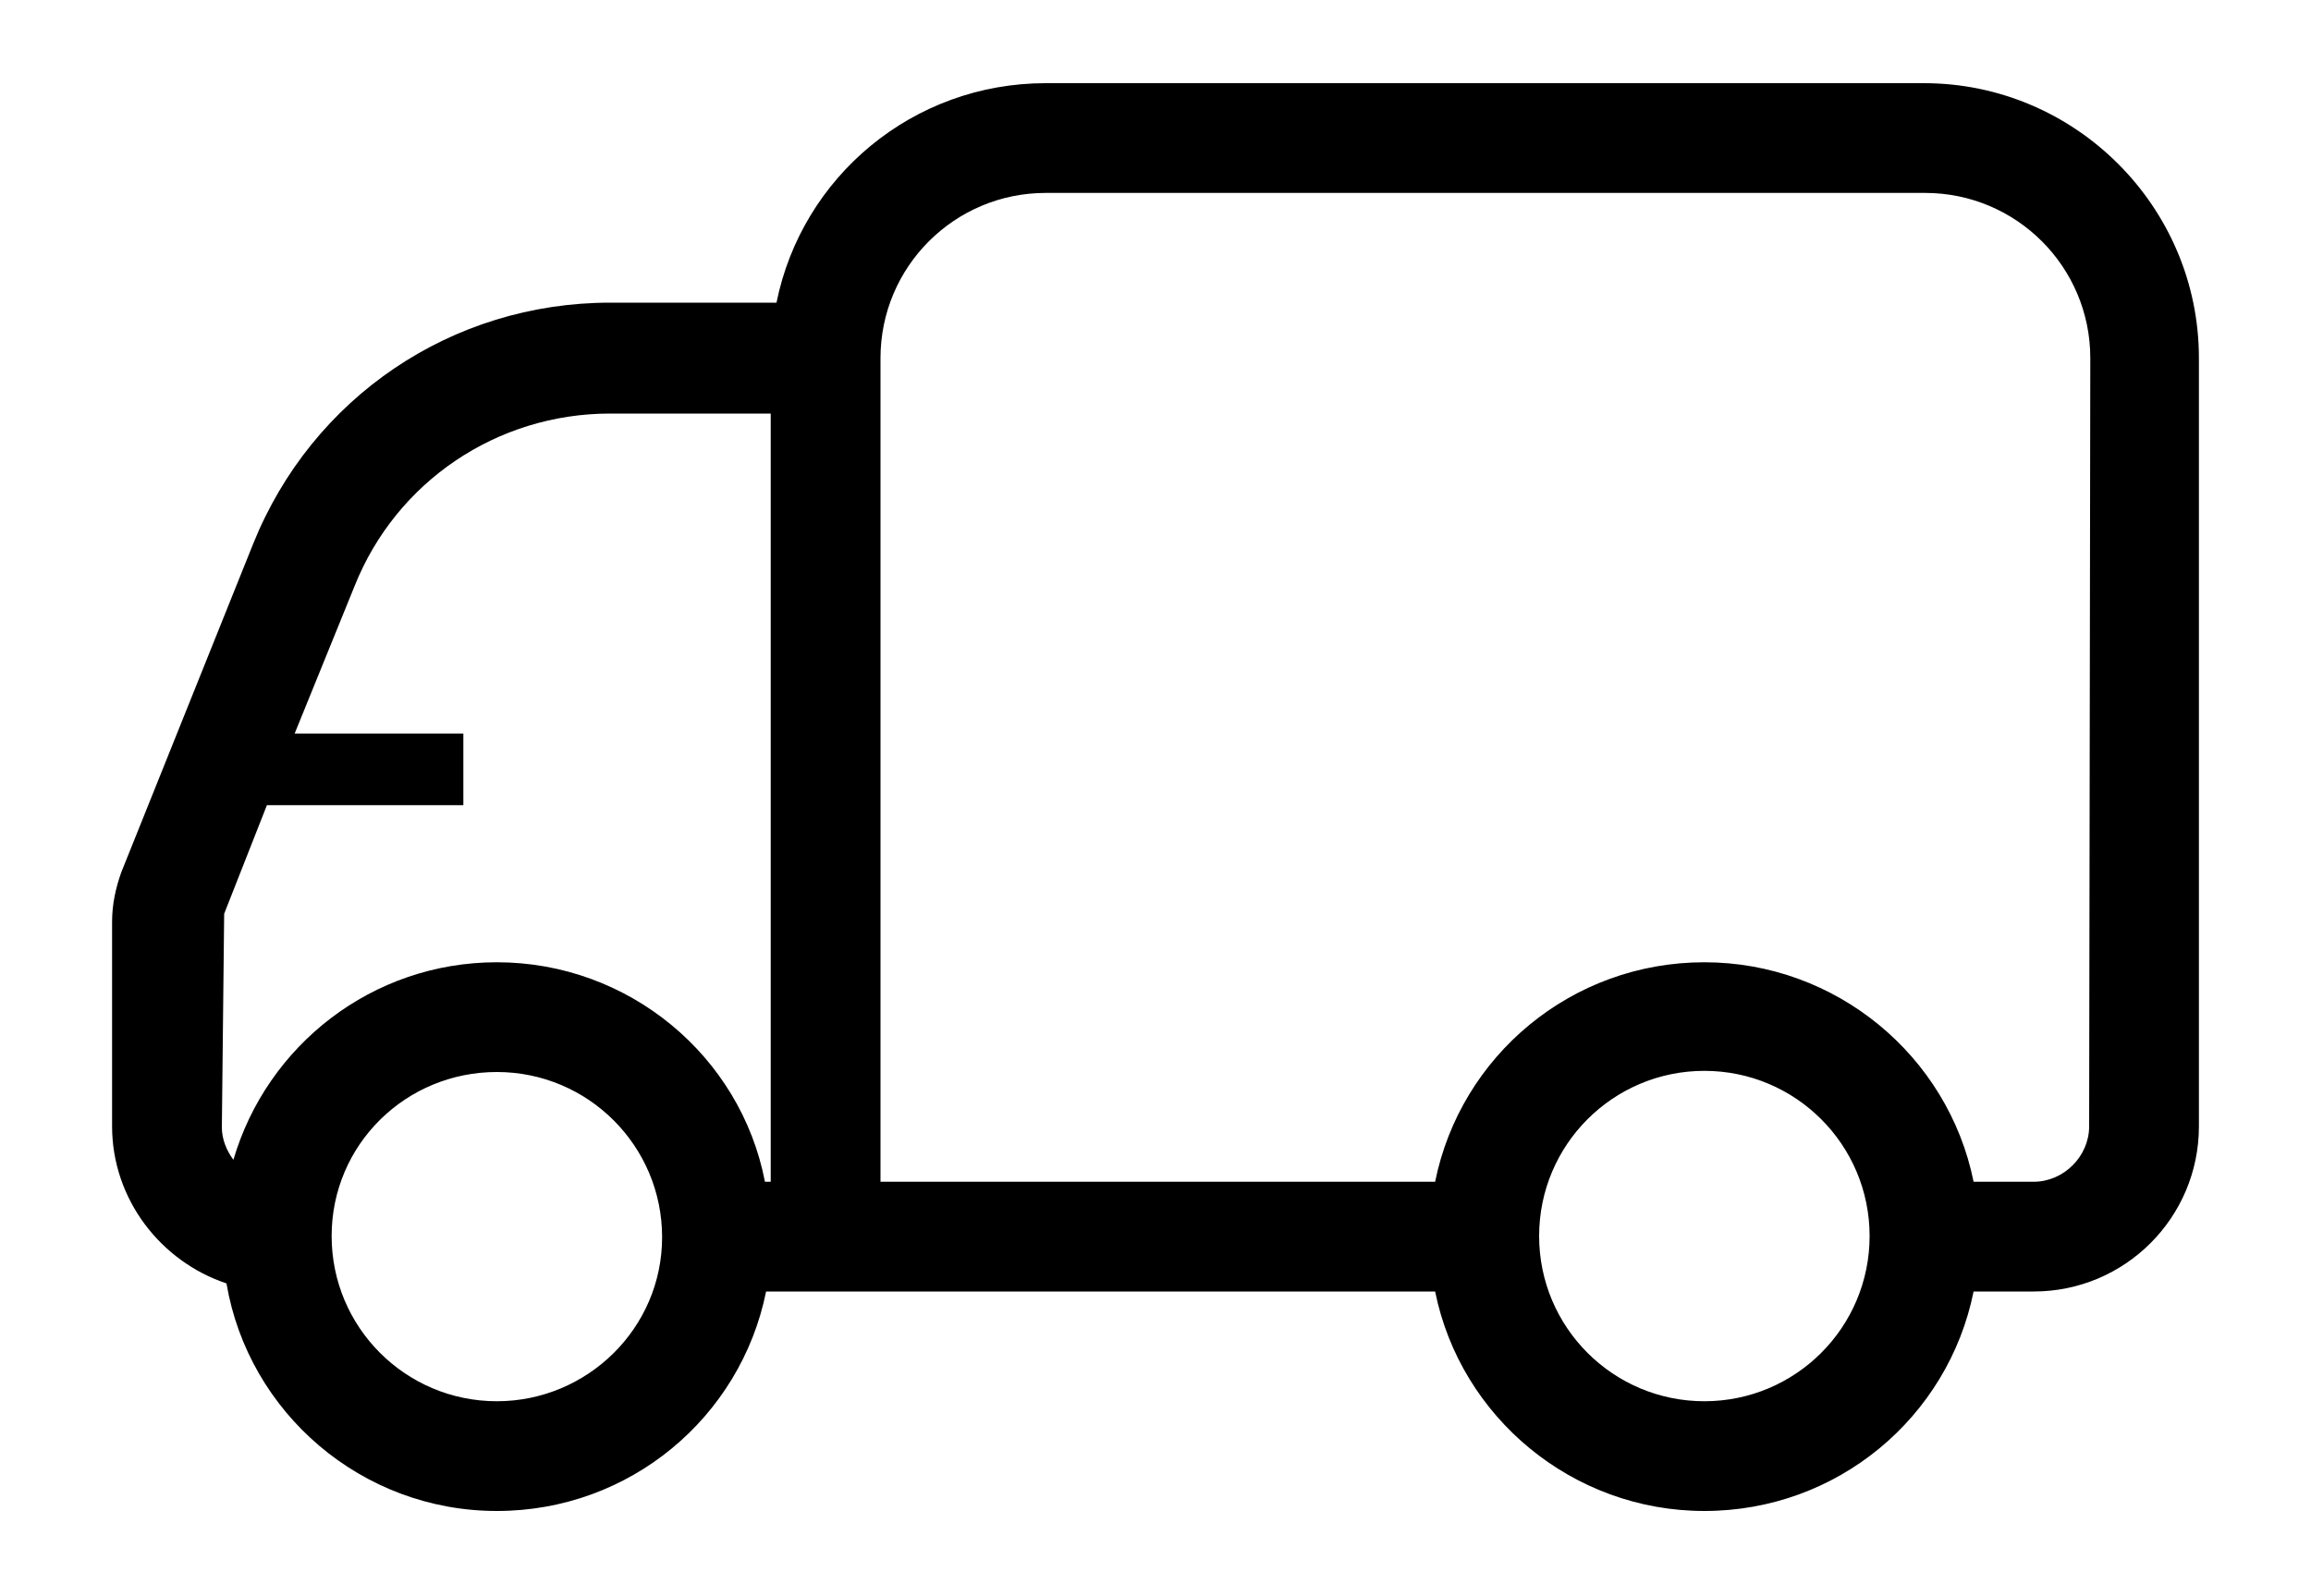 <?xml version="1.0" encoding="utf-8"?>
<!-- Generator: Adobe Illustrator 24.0.1, SVG Export Plug-In . SVG Version: 6.00 Build 0)  -->
<svg version="1.1" id="Layer_1" xmlns="http://www.w3.org/2000/svg" xmlns:xlink="http://www.w3.org/1999/xlink" x="0px" y="0px"
	 viewBox="0 0 200 138.2" style="enable-background:new 0 0 200 138.2;" xml:space="preserve">
<path d="M166.5,7.2h-76c-11.5,0-21.1,8.1-23.3,19H52.8c-13.7,0-25.8,8.2-30.9,20.9L10.5,75.5c-0.5,1.4-0.8,2.8-0.8,4.3v17.7
	c0,6.3,4.2,11.7,9.9,13.6c1.9,11.2,11.7,19.7,23.4,19.7c11.5,0,21.1-8.1,23.3-19h5.2h52.7c2.2,10.9,11.9,19,23.3,19
	c11.5,0,21.1-8.1,23.3-19h5.2c7.9,0,14.3-6.4,14.3-14.3V31C190.3,17.9,179.6,7.2,166.5,7.2z M43,121.3c-7.9,0-14.3-6.4-14.3-14.3
	S35.1,92.8,43,92.8s14.3,6.4,14.3,14.3S50.8,121.3,43,121.3z M43,83.3c-10.8,0-19.9,7.2-22.8,17.1c-0.6-0.8-1-1.8-1-2.8l0.2-18.5
	l3.7-9.4h17v-6.2H25.5l5.2-12.8c3.6-9,12.3-14.9,22.1-14.9h13.9v66.5h-0.5C64.1,91.4,54.4,83.3,43,83.3z M147.5,121.3
	c-7.9,0-14.3-6.4-14.3-14.3s6.4-14.3,14.3-14.3s14.3,6.4,14.3,14.3S155.4,121.3,147.5,121.3z M180.8,97.5c0,2.6-2.2,4.8-4.8,4.8
	h-5.2c-2.2-10.9-11.9-19-23.3-19c-11.5,0-21.1,8.1-23.3,19h-48V31c0-7.9,6.4-14.3,14.3-14.3h76.1c7.9,0,14.3,6.4,14.3,14.3
	L180.8,97.5L180.8,97.5z"/>
</svg>
